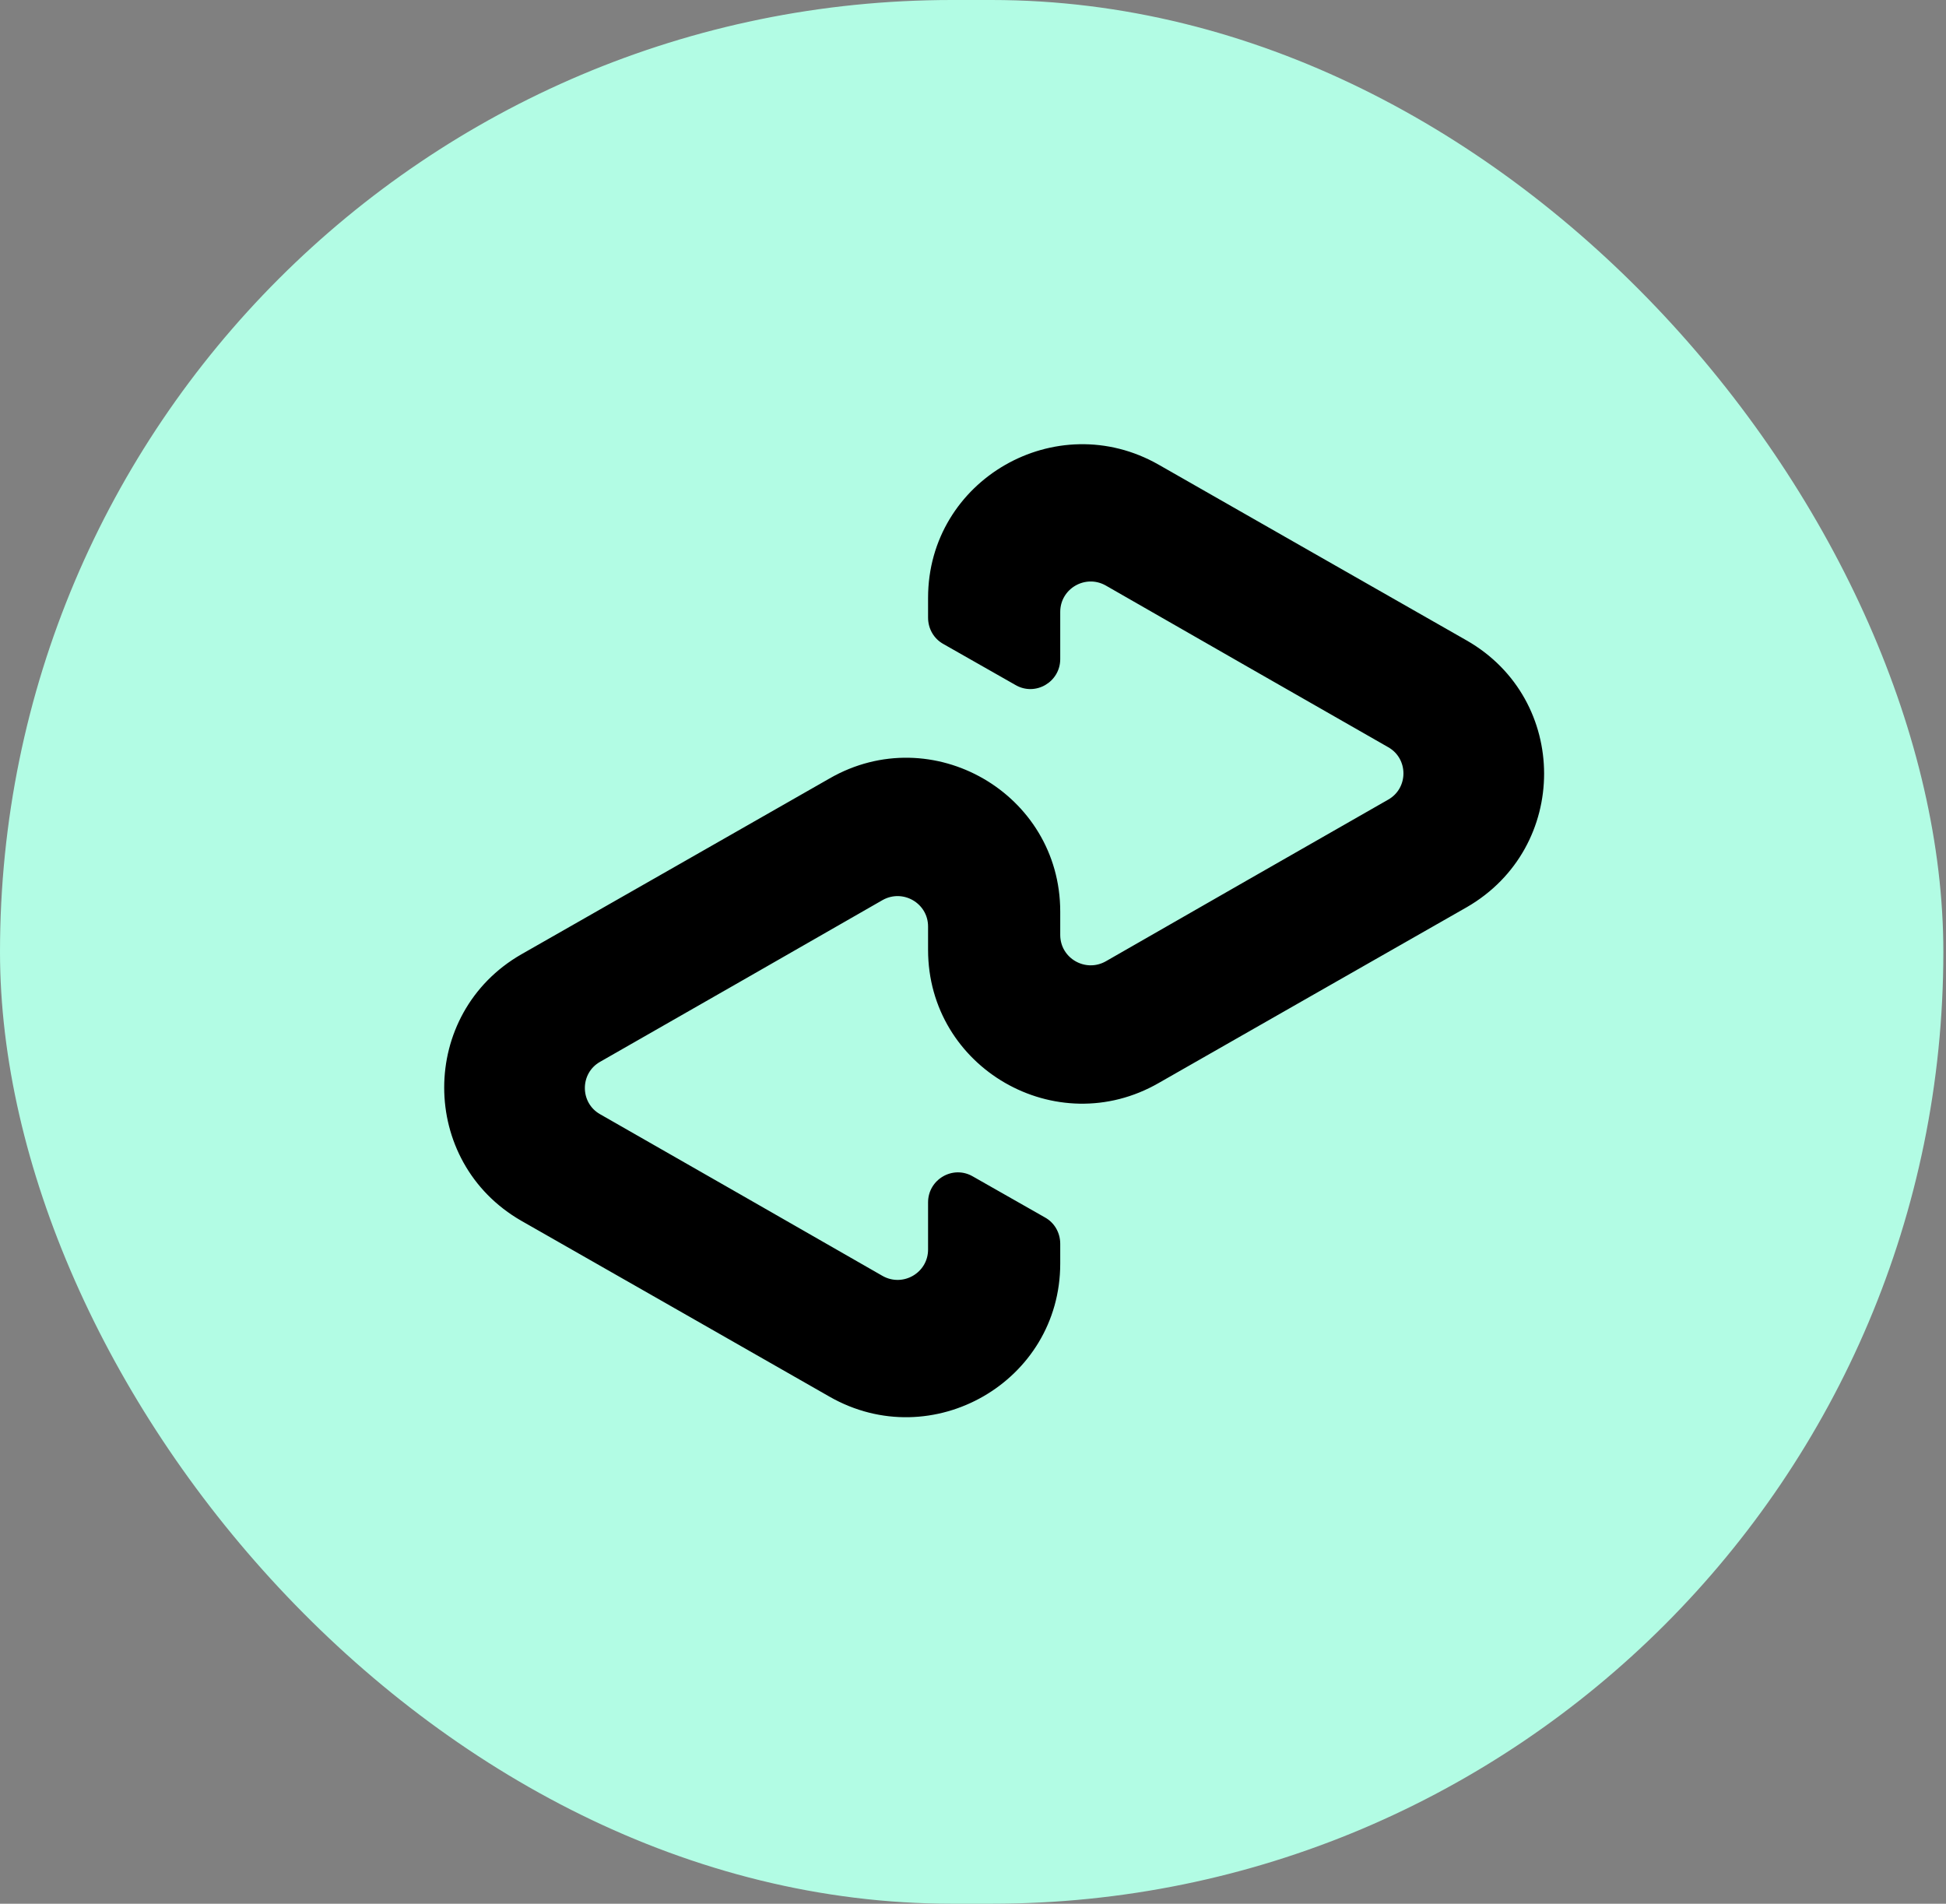 <svg width="92" height="90" viewBox="0 0 92 90" fill="none" xmlns="http://www.w3.org/2000/svg">
<rect x="0" y="0" width="92" height="90" fill="#808080" stroke="none"/>
<rect width="91.875" height="90" rx="45" fill="#B2FCE4"/>
<path d="M69.348 30.283L62.118 26.159L54.784 21.972C49.936 19.202 43.876 22.68 43.876 28.263V29.2C43.876 29.721 44.148 30.2 44.607 30.45L48.014 32.387C48.954 32.929 50.124 32.241 50.124 31.158V28.929C50.124 27.825 51.315 27.138 52.276 27.68L58.963 31.512L65.629 35.324C66.59 35.866 66.59 37.261 65.629 37.803L58.963 41.615L52.276 45.448C51.315 45.989 50.124 45.302 50.124 44.198V43.094C50.124 37.511 44.064 34.012 39.216 36.803L31.882 40.99L24.652 45.114C19.783 47.906 19.783 54.925 24.652 57.717L31.882 61.841L39.216 66.028C44.064 68.798 50.124 65.32 50.124 59.737V58.8C50.124 58.279 49.852 57.8 49.393 57.55L45.986 55.613C45.046 55.071 43.876 55.759 43.876 56.842V59.071C43.876 60.175 42.685 60.862 41.724 60.32L35.037 56.488L28.371 52.676C27.41 52.134 27.41 50.739 28.371 50.197L35.037 46.385L41.724 42.552C42.685 42.011 43.876 42.698 43.876 43.802V44.906C43.876 50.489 49.936 53.988 54.784 51.197L62.118 47.01L69.348 42.886C74.217 40.074 74.217 33.075 69.348 30.283Z" fill="black"/>
</svg>
